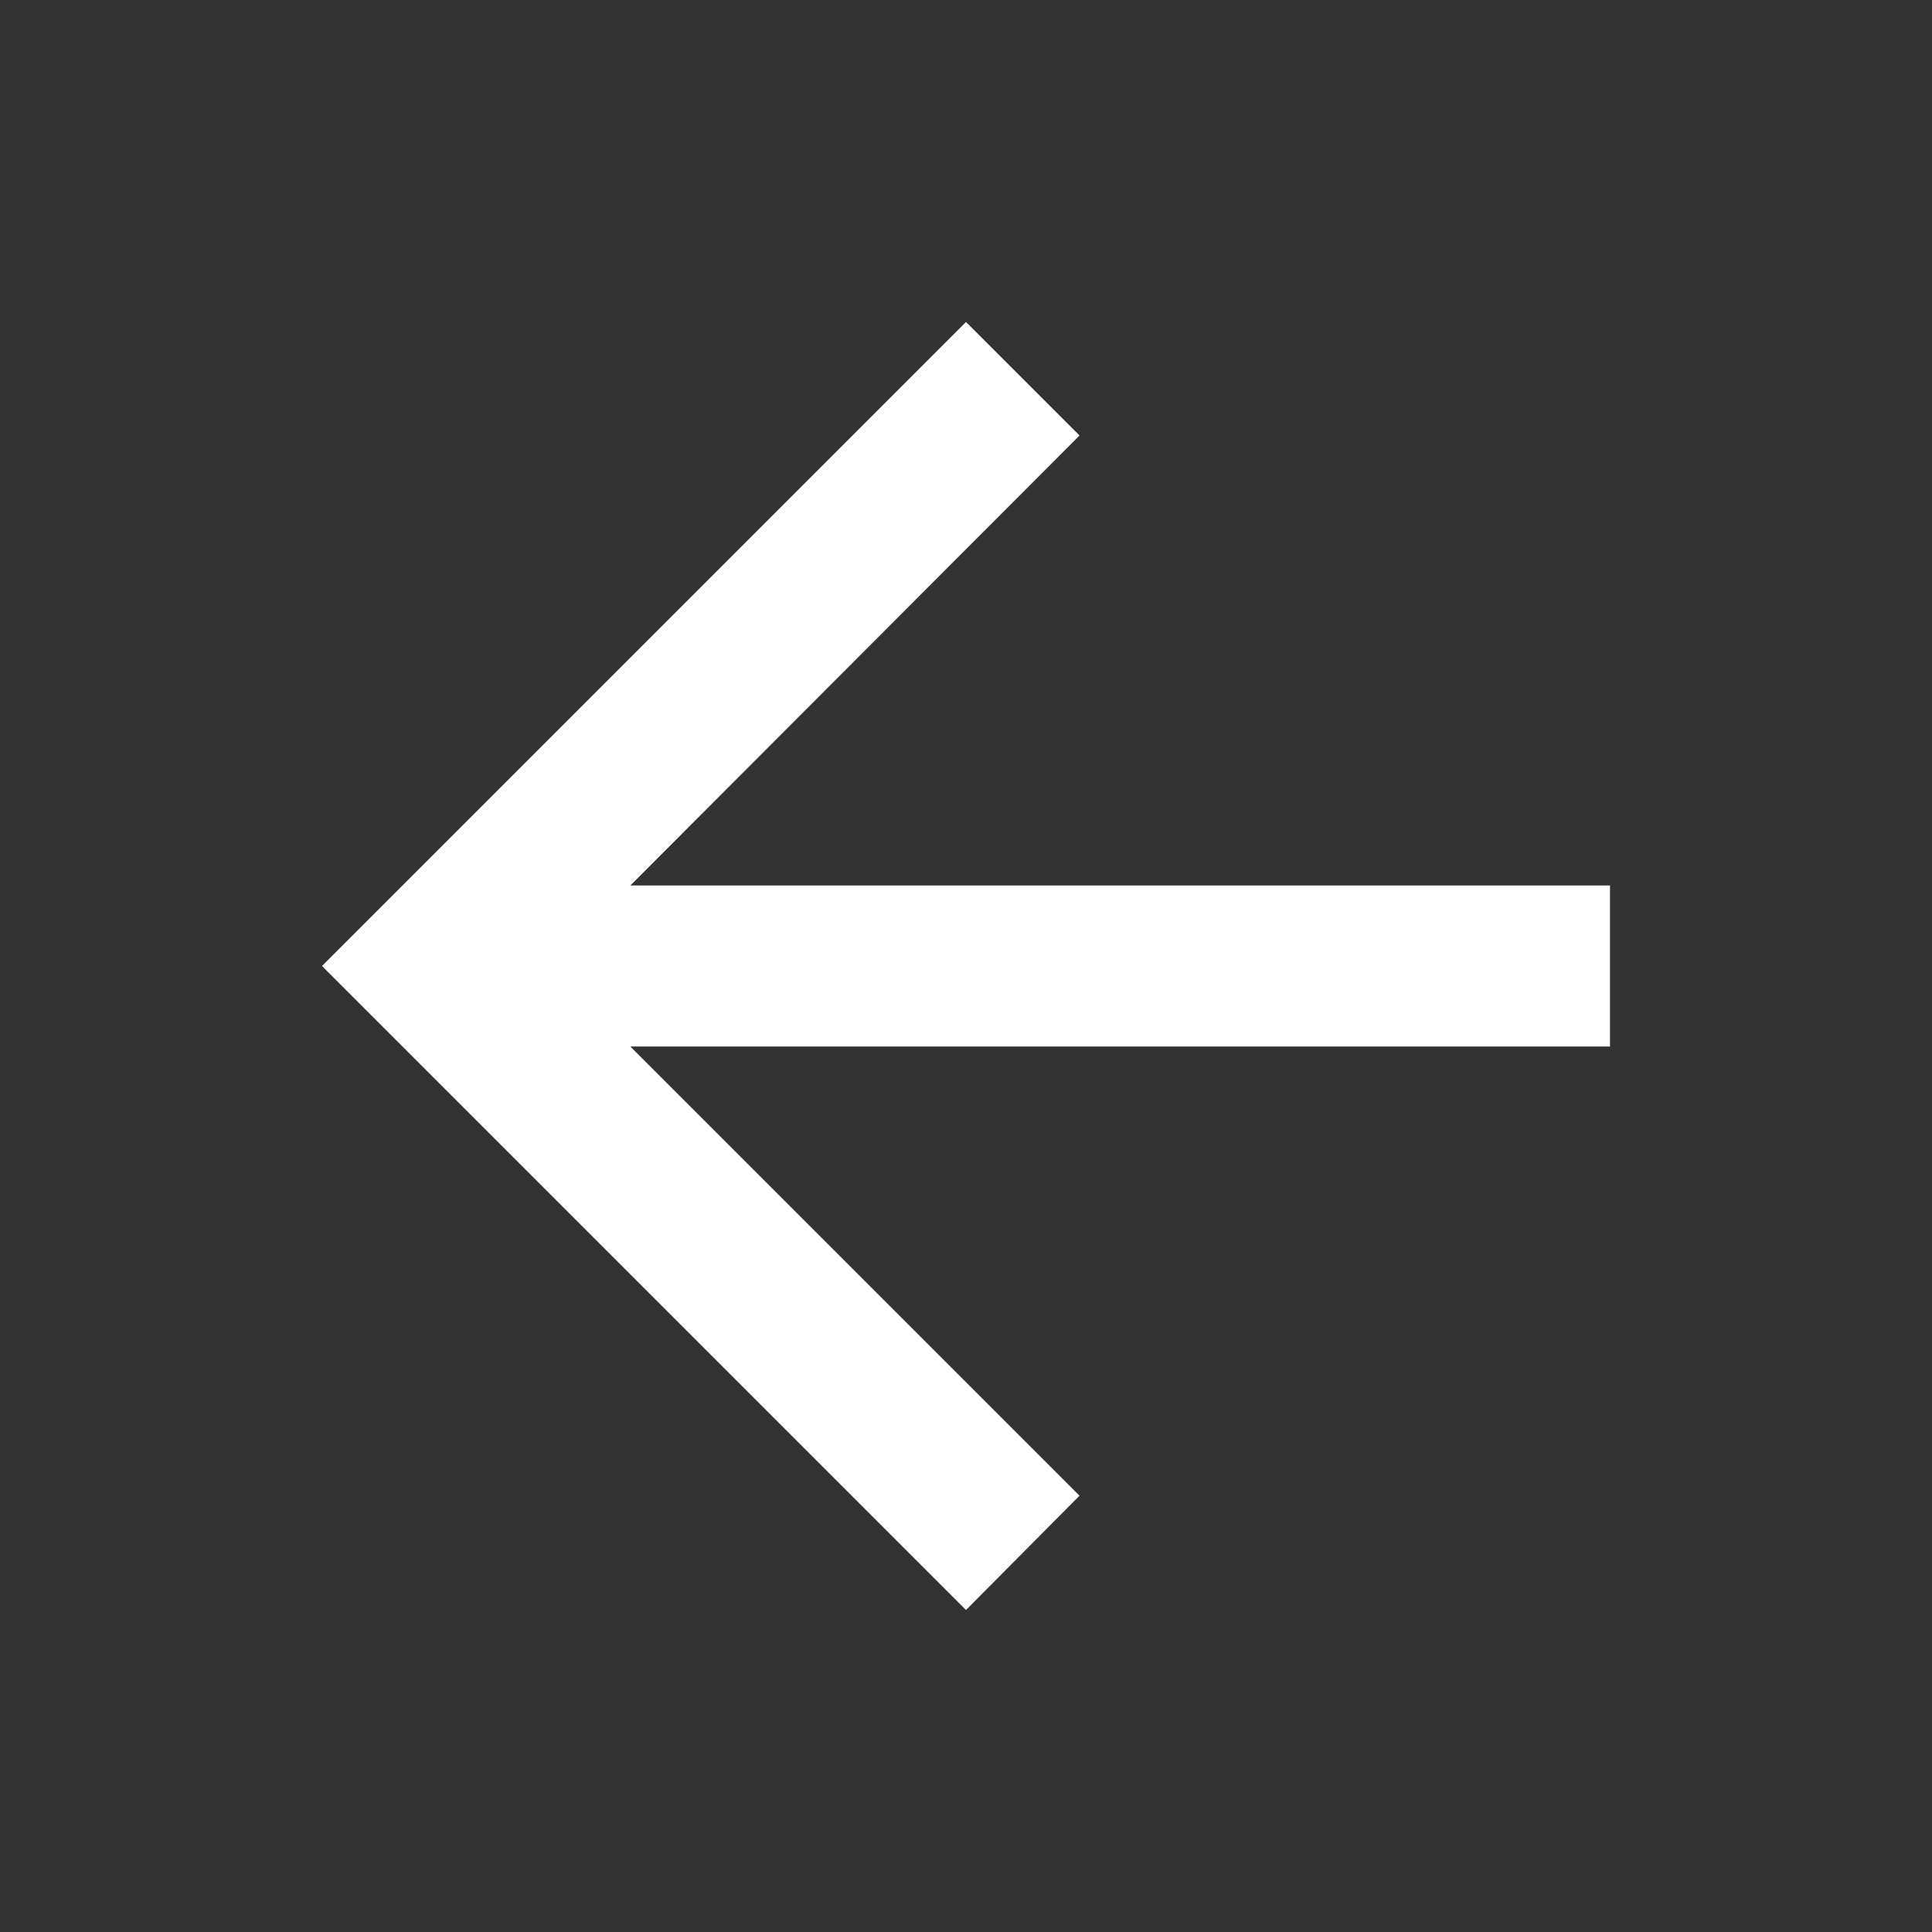 <svg width="24" height="24" viewBox="0 0 24 24" fill="none" xmlns="http://www.w3.org/2000/svg"
     xmlns:xlink="http://www.w3.org/1999/xlink">
    <rect x="0" y="0" width="24" height="24" fill="#333333" stroke="none"/>
    <defs>
        <clipPath id="clip878_51429">
            <rect id="arrow_back" rx="0" width="23" height="23"
                  transform="translate(0.5 0.5)" fill="white" fill-opacity="0"/>
        </clipPath>
    </defs>
    <g clip-path="url(#clip878_51429)">
        <path id="Vector" d="M20 11L7.83 11L13.41 5.41L12 4L4 12L12 20L13.41 18.58L7.83 13L20 13L20 11Z" fill="#FFFFFF"
              fill-opacity="1" fill-rule="nonzero"/>
    </g>
</svg>
